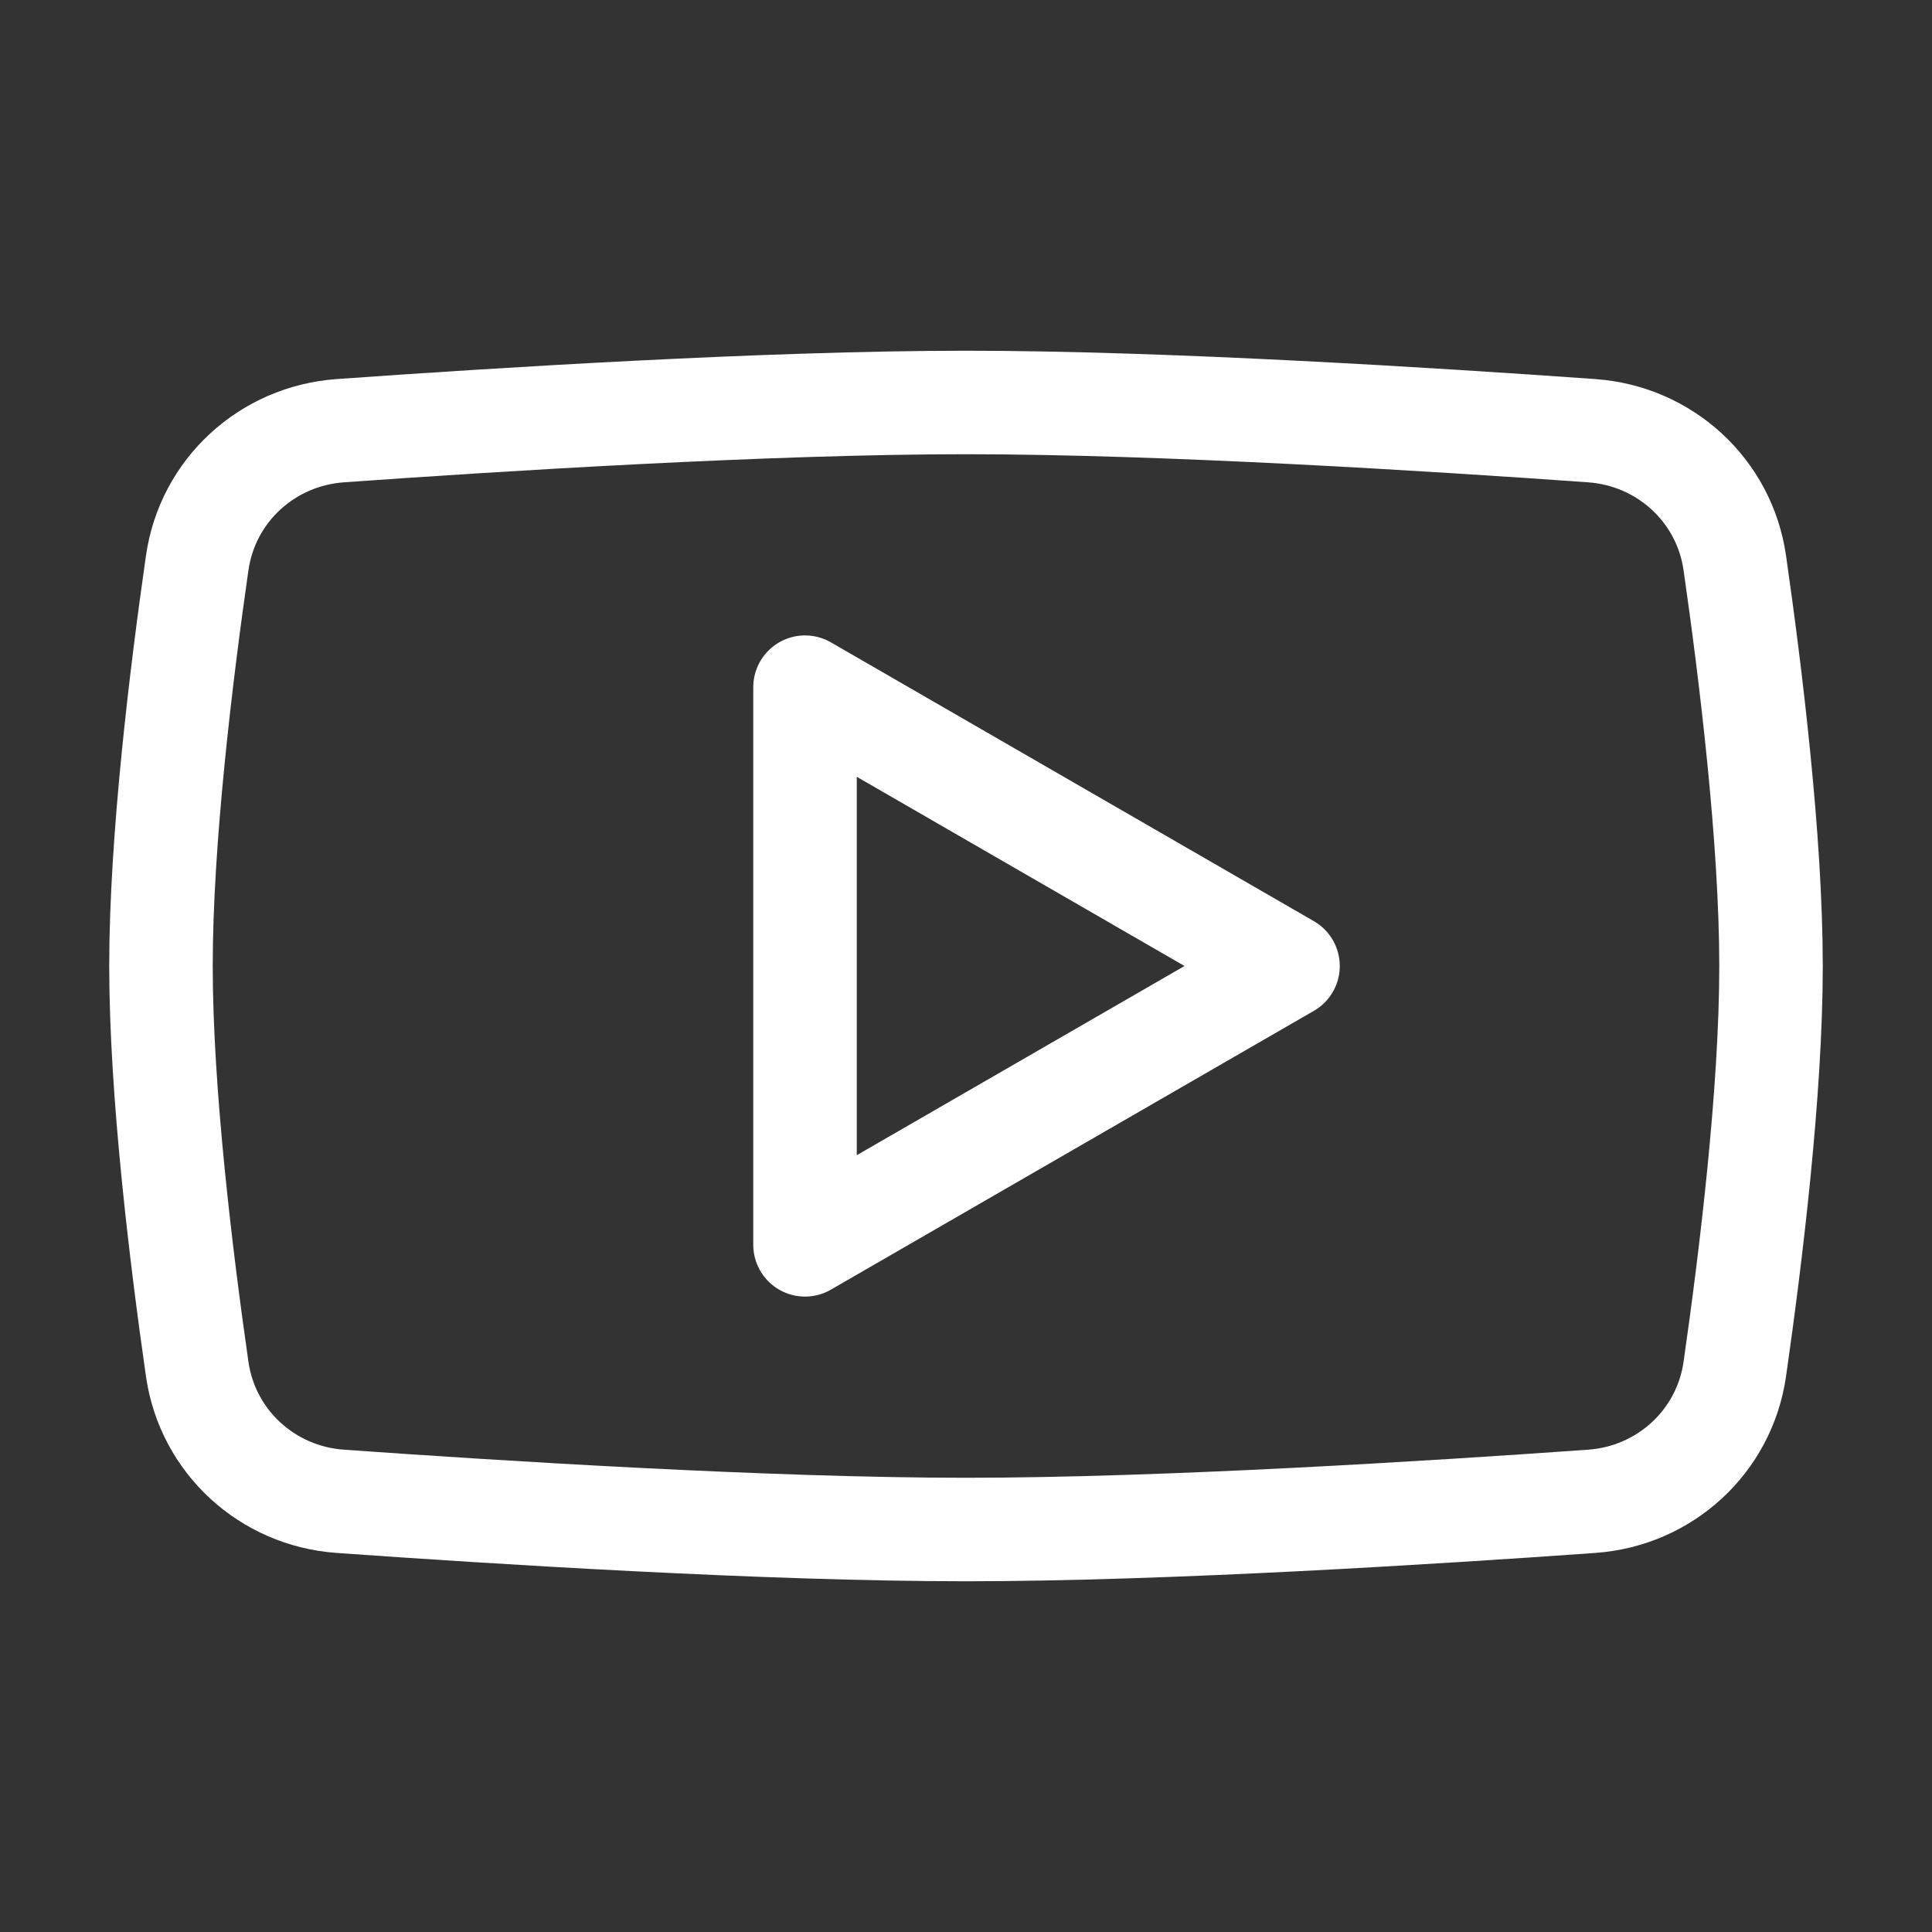 <svg width="28" height="28" viewBox="0 0 28 28" fill="none" xmlns="http://www.w3.org/2000/svg">
<rect x="0" y="0" width="28" height="28" fill="#333333" stroke="none"/>
<path d="M2.858 8.158C3.009 7.107 3.872 6.318 4.931 6.242C7.191 6.081 11.126 5.833 14 5.833C16.874 5.833 20.809 6.081 23.069 6.242C24.128 6.318 24.991 7.107 25.142 8.158C25.374 9.773 25.667 12.175 25.667 14C25.667 15.825 25.374 18.227 25.142 19.842C24.991 20.893 24.128 21.683 23.069 21.758C20.809 21.919 16.874 22.167 14 22.167C11.126 22.167 7.191 21.919 4.931 21.758C3.872 21.683 3.009 20.893 2.858 19.842C2.626 18.227 2.333 15.825 2.333 14C2.333 12.175 2.626 9.773 2.858 8.158Z" stroke="white" stroke-width="1.5" stroke-linecap="round" stroke-linejoin="round"/>
<path d="M18.667 14L11.667 18.041V9.959L18.667 14Z" stroke="white" stroke-width="1.5" stroke-linecap="round" stroke-linejoin="round"/>
</svg>

